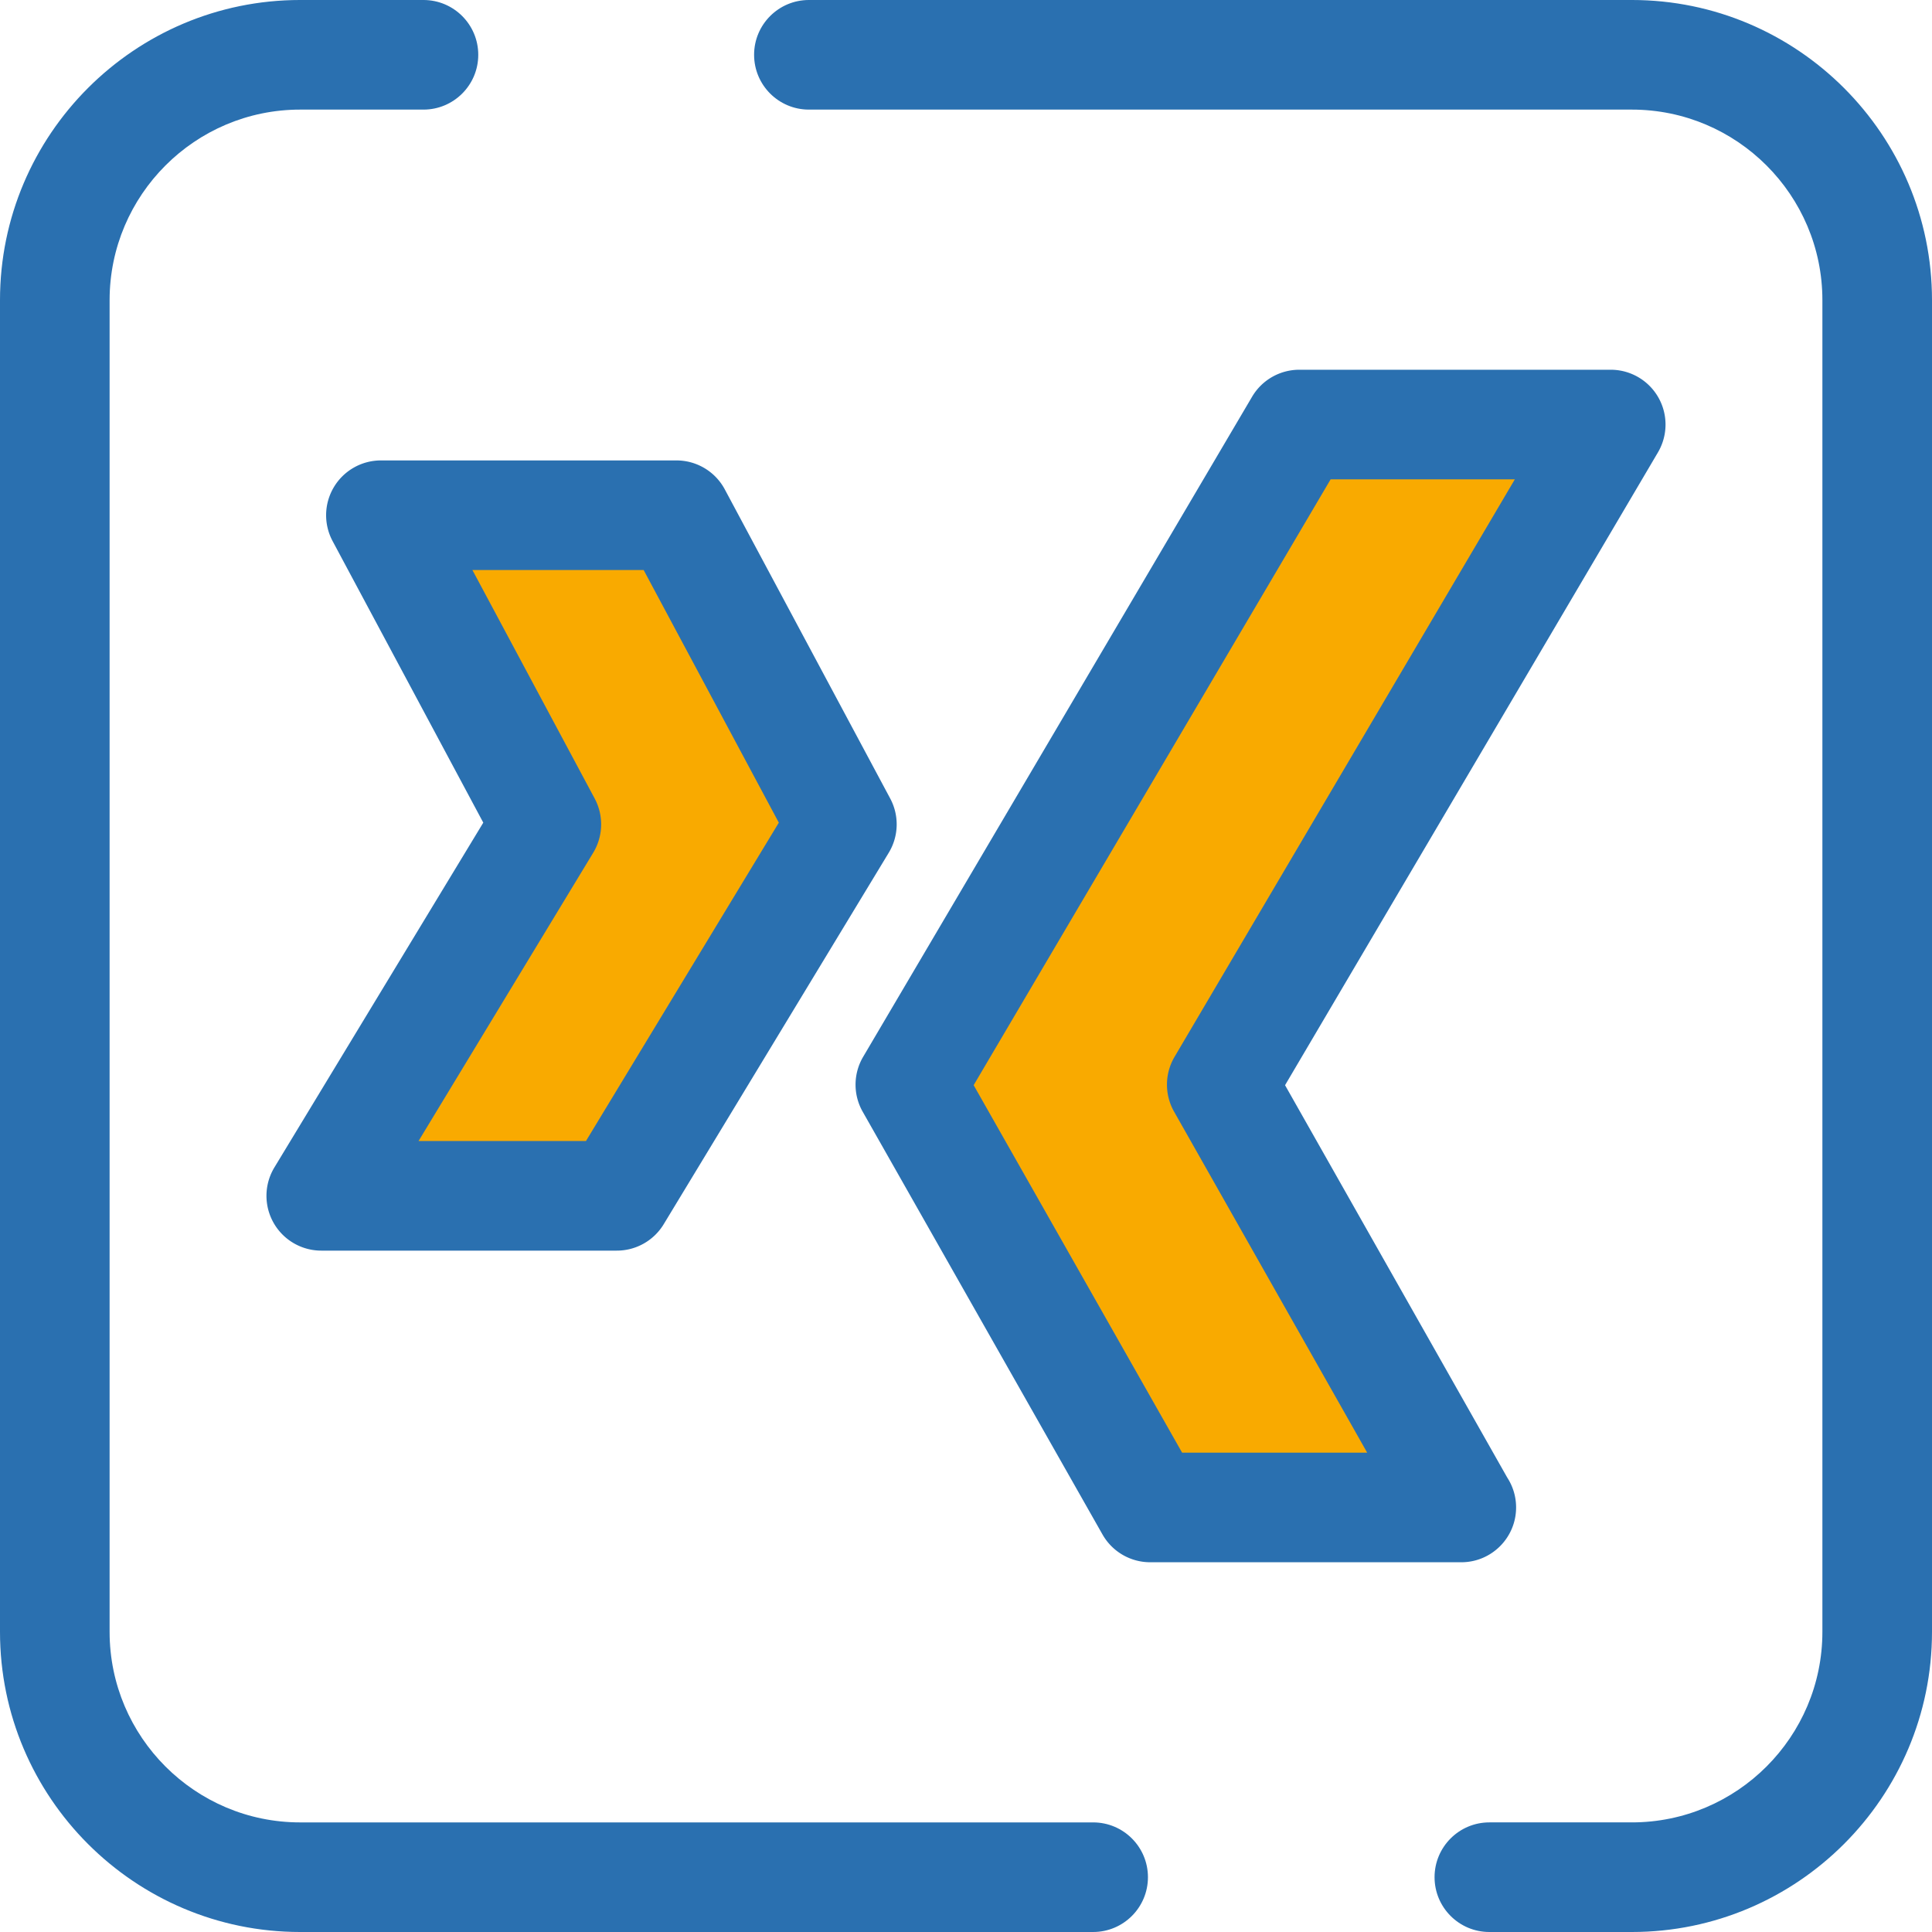 <svg xmlns="http://www.w3.org/2000/svg" width="595.28" height="595.28" viewBox="123.305 0.001 595.28 595.28">
  <g fill="#2A70B0">
    <path d="M626.111 595.281H582.2c-9.324 0-16.885-7.562-16.885-16.886s7.561-16.886 16.885-16.886h43.91c32.367 0 58.702-26.334 58.702-58.702V92.474c0-32.367-26.334-58.703-58.702-58.703H372.539c-9.324 0-16.885-7.561-16.885-16.885S363.215 0 372.539 0h253.572c50.988 0 92.474 41.482 92.474 92.474V502.81c-.002 50.989-41.484 92.471-92.474 92.471zM460.118 595.281h-244.34c-50.99 0-92.473-41.482-92.473-92.474V92.474C123.305 41.483 164.787 0 215.778 0h38c9.324 0 16.886 7.562 16.886 16.886s-7.562 16.885-16.886 16.885h-38c-32.367 0-58.702 26.335-58.702 58.703V502.81c0 32.367 26.334 58.702 58.702 58.702h244.341c9.324 0 16.886 7.561 16.886 16.885-.001 9.325-7.562 16.884-16.887 16.884z"/>
  </g>
  <path fill="#F9AA00" d="M331.739 158.753h-91.065l50.968 95.242-69.349 114.458h91.071l69.34-114.458-50.965-95.242z"/>
  <path fill="#2A70B0" d="M313.363 385.338h-91.07a16.887 16.887 0 0 1-14.442-25.636l64.361-106.229-46.428-86.755a16.887 16.887 0 0 1 14.887-24.852h91.064c6.228 0 11.95 3.428 14.889 8.919l50.967 95.242a16.887 16.887 0 0 1-.447 16.715L327.804 377.2a16.885 16.885 0 0 1-14.441 8.138zm-61.098-33.771h51.585l59.425-98.091-41.653-77.84H268.86l37.67 70.392a16.885 16.885 0 0 1-.447 16.715l-53.818 88.824z"/>
  <path fill="#F9AA00" d="M523.644 130.81h95.952L499.752 334.198l73.767 130.272h-95.824l-73.896-130.272L523.644 130.81z"/>
  <path fill="#2A70B0" d="M573.552 481.356a.097.097 0 0 1-.034 0h-95.824a16.889 16.889 0 0 1-14.688-8.553L389.111 342.53a16.886 16.886 0 0 1 .141-16.903l119.844-203.388a16.886 16.886 0 0 1 14.548-8.314h95.952a16.888 16.888 0 0 1 14.549 25.457L519.252 334.367l68.462 120.904a16.8 16.8 0 0 1 2.724 9.201c-.001 9.325-7.558 16.884-16.886 16.884zm-86.022-33.771h57.023l-59.494-105.066a16.882 16.882 0 0 1 .146-16.893l104.844-177.932h-56.756L423.304 334.359l64.226 113.226z"/>
</svg>
